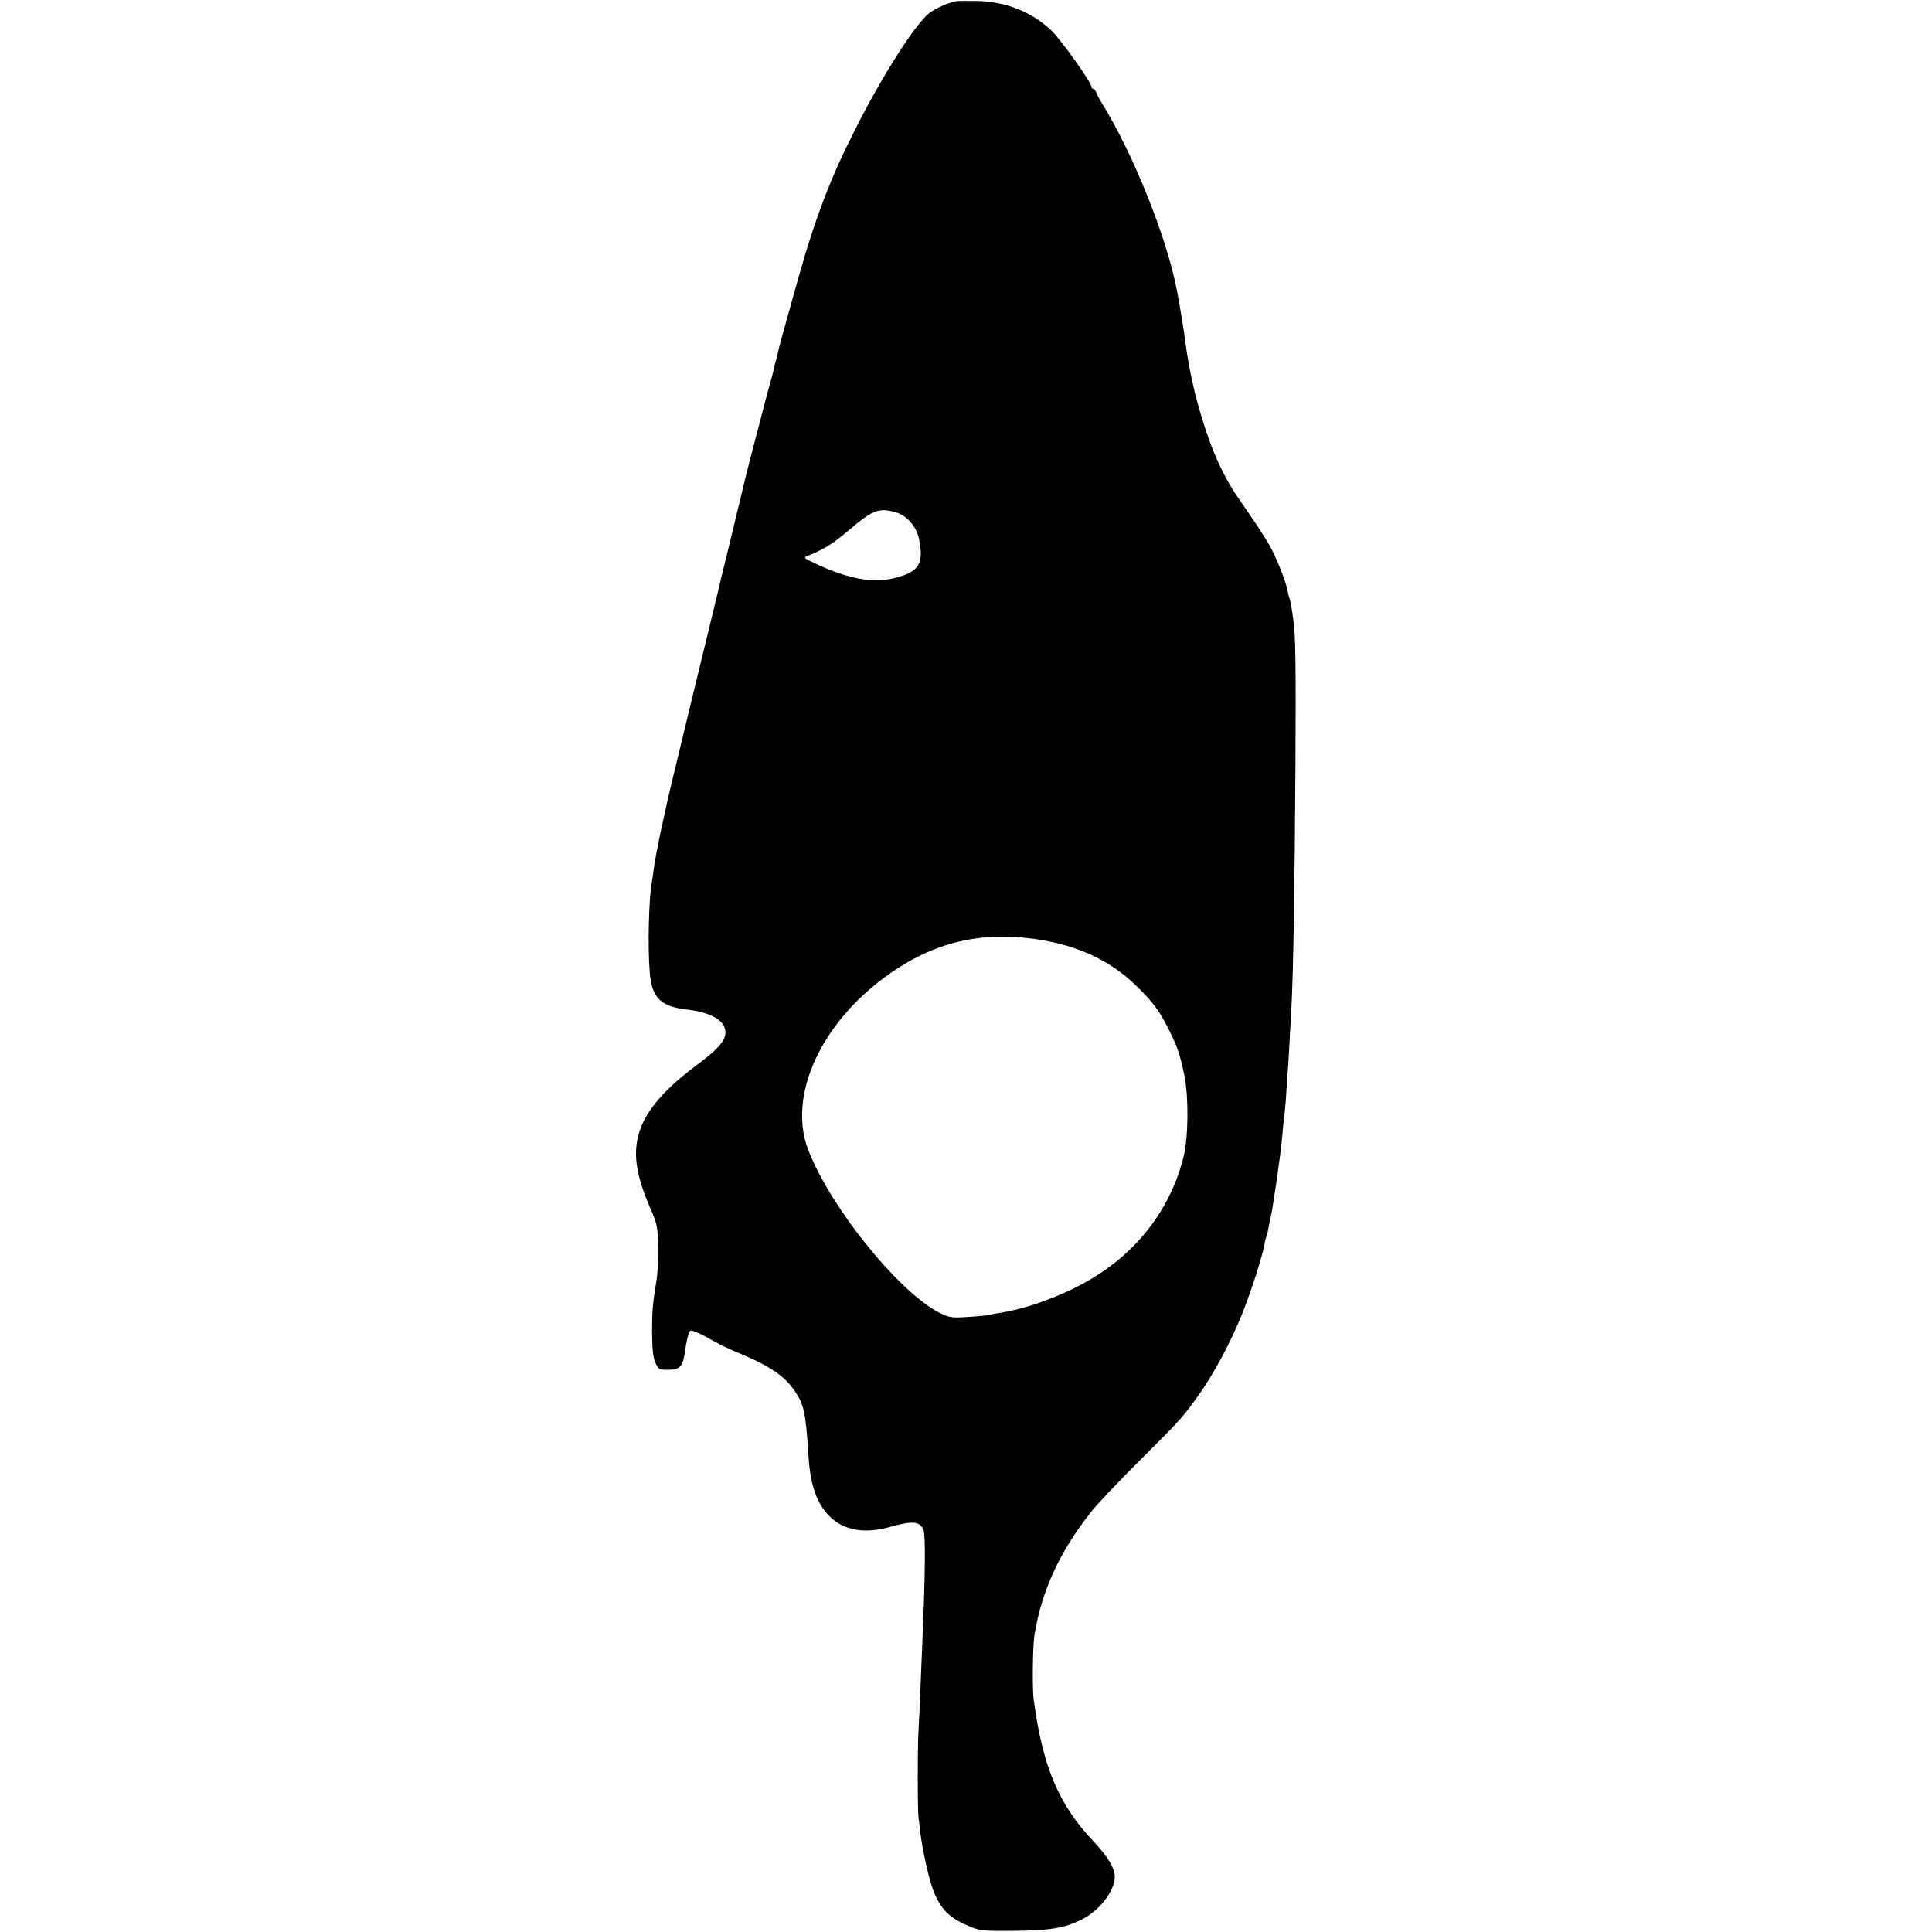 <svg version="1.0" xmlns="http://www.w3.org/2000/svg" width="1333.333" height="1333.333" viewBox="0 0 1000 1000"><path d="M494.5.7c-4.2.9-10.1 3.6-13.3 5.9-7.2 5.5-24 31.6-38.1 59.5-13.2 25.8-21 46.3-29.9 77.9-7.4 26.3-10.3 36.7-10.7 39.1-.2 1.1-.7 2.9-1 3.9-.3 1-.8 2.8-1 4.1-.2 1.2-1.1 4.5-1.9 7.3-.8 2.8-3.8 13.9-6.5 24.6-2.8 10.7-5.3 20.4-5.6 21.5-.2 1.1-3.2 13.2-6.5 27-3.3 13.7-6.3 26.1-6.7 27.5-.3 1.4-.7 3.2-.9 4-.2.8-3.3 13.6-6.9 28.5-3.6 14.8-7.7 31.5-9 37-1.3 5.5-4.7 19.3-7.4 30.7-5.3 21.7-9.5 41.9-10.7 50.3-.3 2.7-.8 5.9-1 7-1.6 8.5-2.2 33.6-1.1 46.8 1.1 13.3 5.6 17.7 19.7 19.3 11.2 1.3 18.5 5.2 19.4 10.5.8 4.8-2.9 9.3-14.4 17.9-23.7 17.6-32.9 31.9-31.7 49.1.6 7.5 2.8 15.1 8.4 27.9 2.4 5.7 2.8 7.9 2.9 17.5.1 6.1-.2 13.5-.7 16.5-2.1 13.1-2.4 16.1-2.4 27.5.1 9 .5 13 1.7 15.8 1.6 3.4 2 3.7 5.8 3.7 7.5 0 8.5-1.2 10-12.4.6-3.8 1.6-7.4 2.3-7.8.7-.4 4 .9 7.7 2.9 7.1 4.1 11.2 6.1 18 8.9 15.2 6.3 23 11.6 28.1 19 5.1 7.5 5.9 11.1 7.4 34.3 1 16.1 4.9 26 12.6 32.5 7 5.9 17.3 7.3 28.9 4.1 12.6-3.5 16-3.2 18 1.4 1.1 2.8.9 23.1-.5 55.6-.1 3.3-.6 14.3-1 24.5s-.9 21-1.1 24c-.5 7.8-.5 40.9 0 44.5.2 1.6.7 5.5 1 8.5 1.1 8.6 4.4 23.5 6.5 29.1 3.8 9.9 8.4 14.6 18.4 18.8 5.9 2.5 7.1 2.6 23.2 2.5 18.6-.1 26.6-1.4 35.5-5.9 9.1-4.6 16.9-14.7 17-21.9 0-4.7-3.5-10.5-11.1-18.6-18-19-26.3-38.8-30.9-73.5-.7-5.9-.5-27.2.4-33 3.7-23 12.9-43.1 29.4-64 3-3.9 14.1-15.6 24.6-26 21.6-21.6 22.5-22.5 30.6-33.8 8.4-11.8 16.9-27.7 23-42.8 4.8-12.1 10.3-29.3 11.6-36.3.2-1.6.7-3.2.9-3.6.2-.4.7-2.2 1-4.1.3-1.9.8-4.1 1-4.9 1.1-4 5.2-32.1 6.1-42 .3-4.1.8-8.3.9-9.2.2-.9.6-5.4 1-10 .3-4.6.7-10.6.9-13.3.4-4.5.8-12.3 2.1-36.5.9-17.4 1.6-58.7 2-122 .3-54.1.1-69.4-1.1-77.3-.7-5.4-1.6-10.2-1.8-10.6-.3-.4-.8-2.3-1.1-4.1-.7-4.2-4.8-14.8-8.2-21.5-2.4-4.7-8.1-13.5-17.2-26.5-5.7-8.2-10.4-17.4-14.4-28-6.5-17.5-10.9-35.2-13.3-54-.5-4.1-2.6-17.2-4-24.5-5.1-27.8-22.8-72.1-39.6-99-1-1.7-2.1-3.8-2.4-4.8-.4-.9-1-1.7-1.5-1.7s-.9-.5-.9-1c0-2.2-16-24.7-20.7-29.1C534.1 6.2 520.9.9 506 .5c-5.2-.1-10.4-.1-11.5.2zm-31 264.4c5.9 1.7 10.9 7.4 12.2 14 2.6 12.8 0 16.9-12.7 20.1-11.2 2.8-23.9.5-41-7.5-6-2.9-6.3-3.1-4-4 8.4-3.3 13.5-6.5 21.4-13.3 12.2-10.4 15.4-11.7 24.1-9.3zm68 220.4c24 2.6 42.7 10.9 57.2 25.3 7.9 7.7 11.6 12.7 15.8 21.2 4.9 9.5 6.3 13.8 8.6 25 2.2 11.3 2 31.8-.5 41.8-7.5 29.9-27.6 53.9-57.1 68.2-13.3 6.4-27 10.9-38.3 12.6-2 .3-4.3.7-5.1 1-.7.2-5.5.7-10.5 1-7.9.6-9.9.4-13.7-1.3-21-9.4-57.8-54.6-69.6-85.2-11.7-30.6 10.1-72.4 50.2-96.3 19.2-11.5 40.1-15.9 63-13.3z"/></svg>
